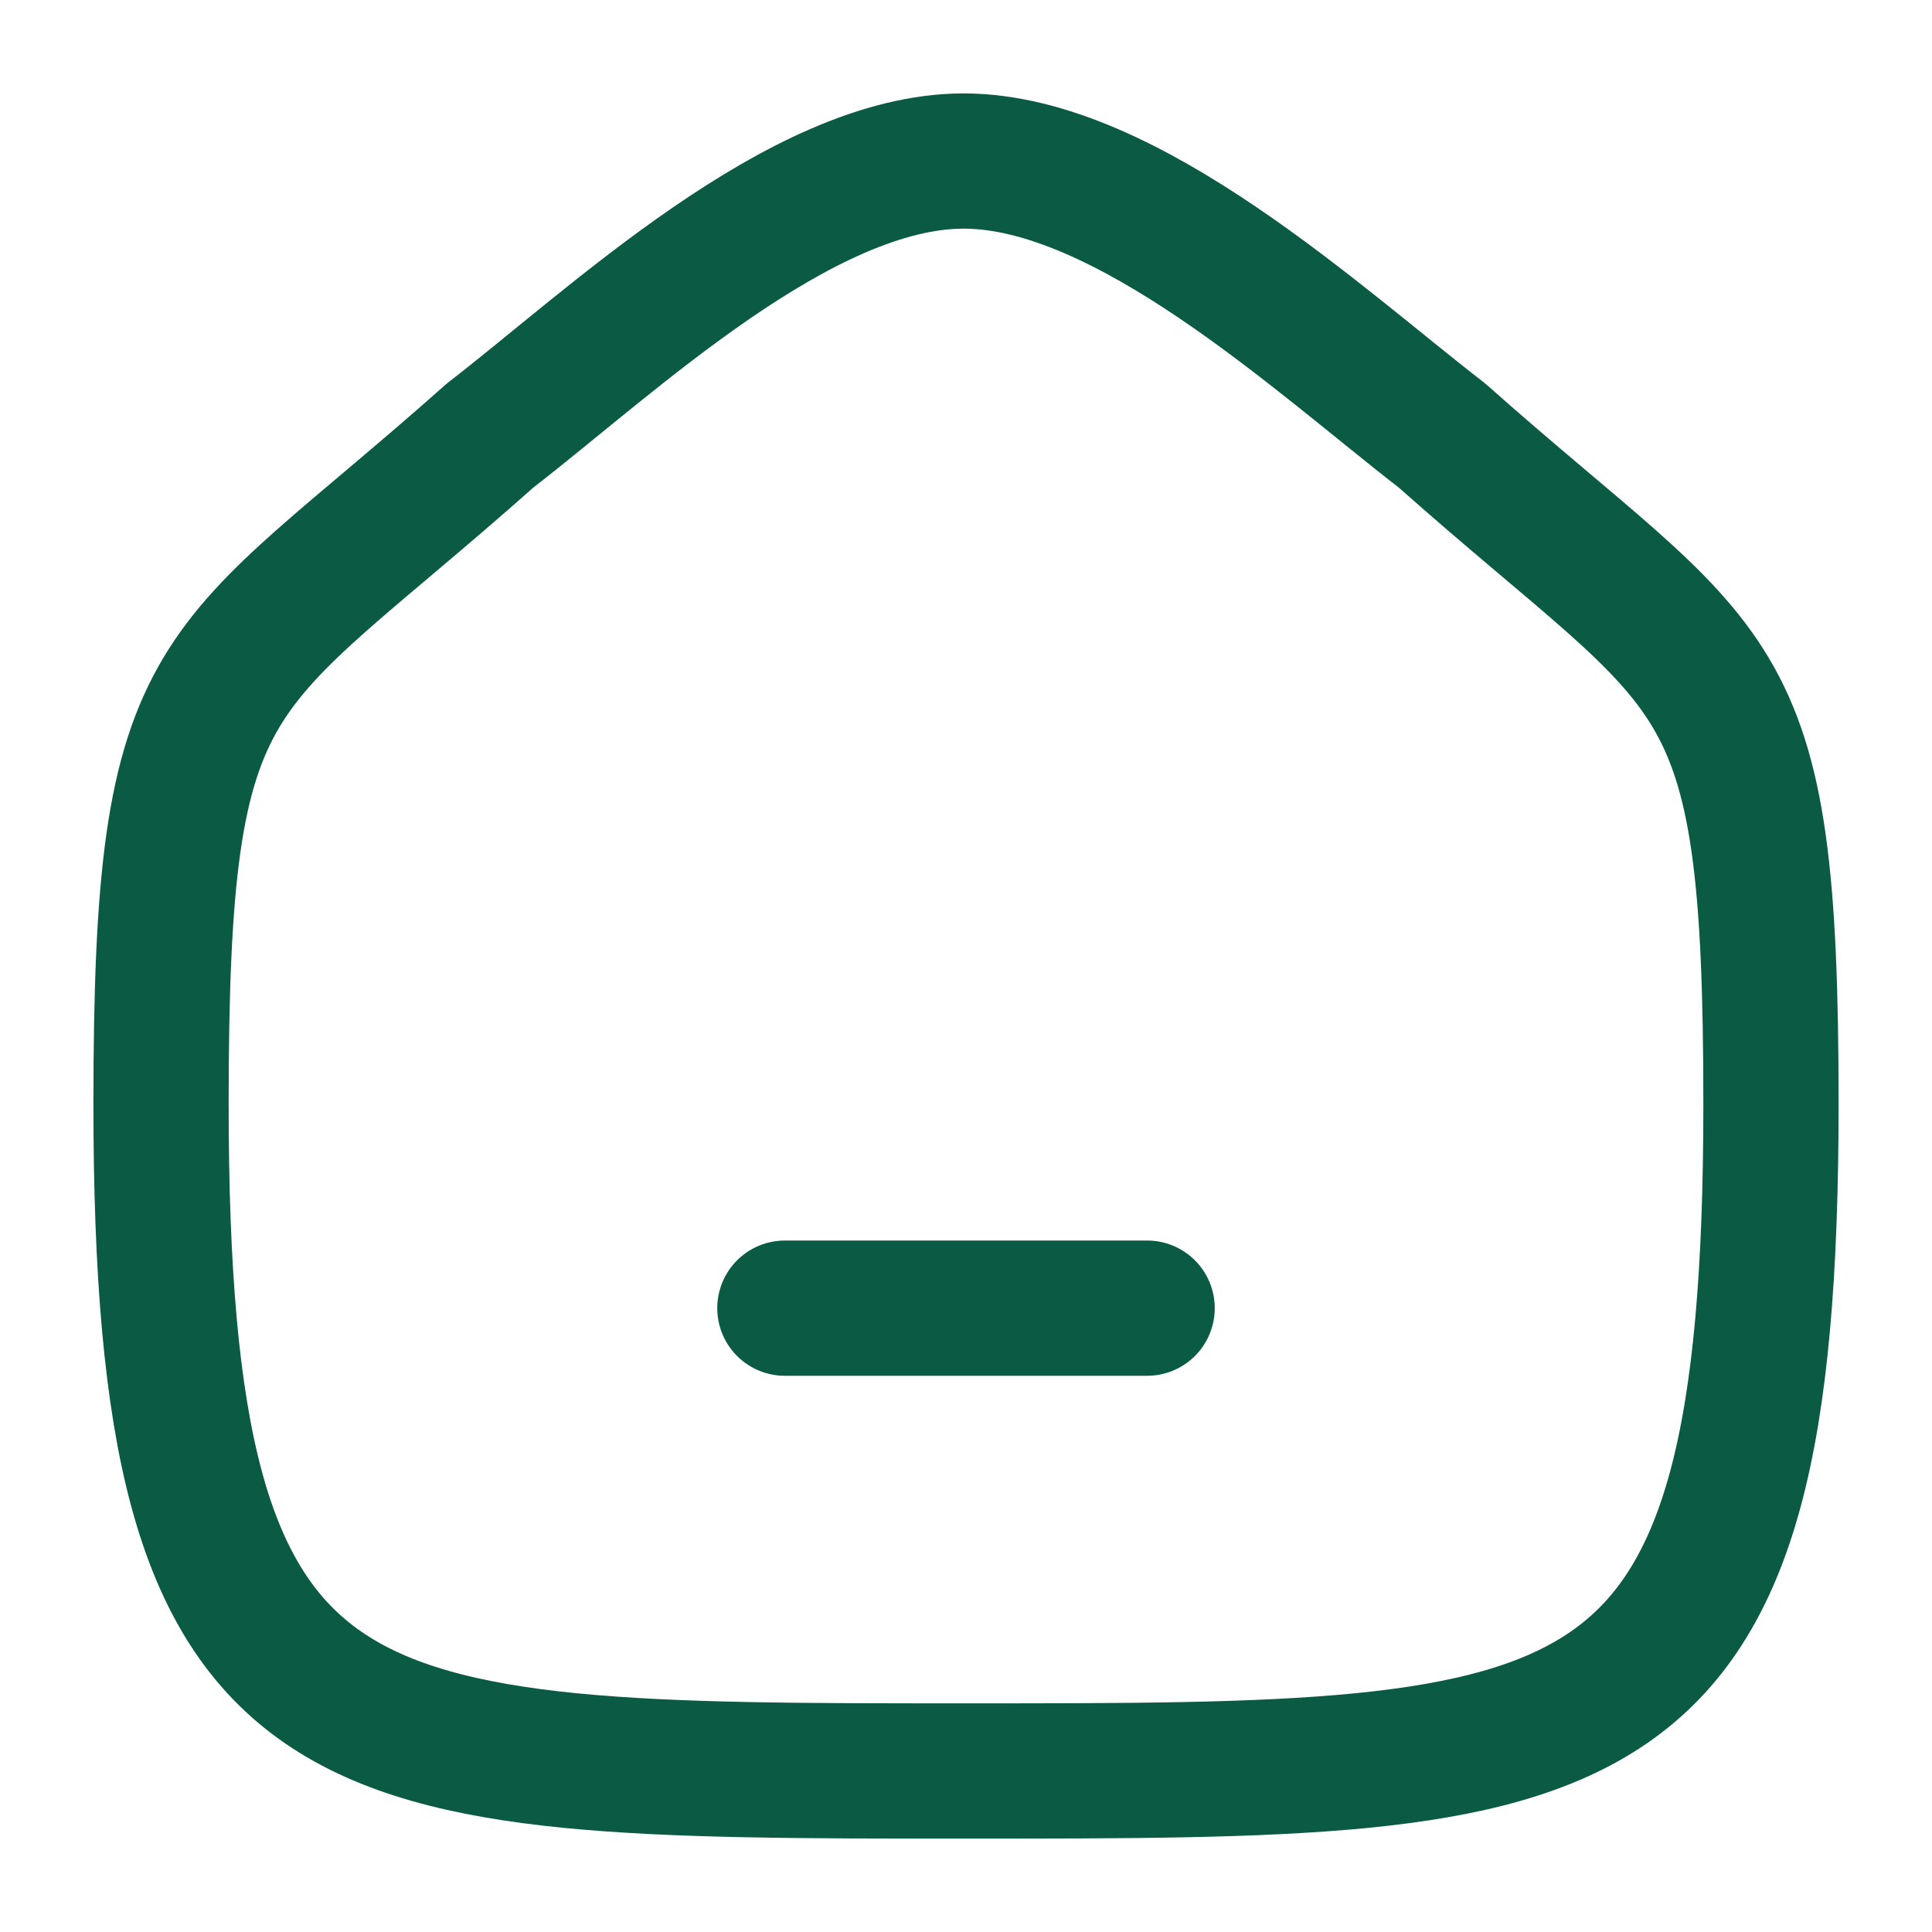 <svg width="20" height="20" viewBox="0 0 20 20" fill="none" xmlns="http://www.w3.org/2000/svg">
<g clip-path="url(#clip0_606_1806)">
<path d="M8.125 13.542H11.875" stroke="#0A5A44" stroke-width="1.4" stroke-linecap="round"/>
<path fill-rule="evenodd" clip-rule="evenodd" d="M1.667 11.428C1.667 6.735 2.201 7.063 5.074 4.508C6.331 3.538 8.287 1.667 9.976 1.667C11.664 1.667 13.659 3.529 14.927 4.508C17.8 7.063 18.333 6.735 18.333 11.428C18.333 18.333 16.63 18.333 10 18.333C3.37 18.333 1.667 18.333 1.667 11.428Z" stroke="#0A5A44" stroke-width="1.4" stroke-linecap="round" stroke-linejoin="round"/>
</g>
<defs>
<clipPath id="clip0_606_1806">
<rect width="20" height="20" fill="white"/>
</clipPath>
</defs>
</svg>
